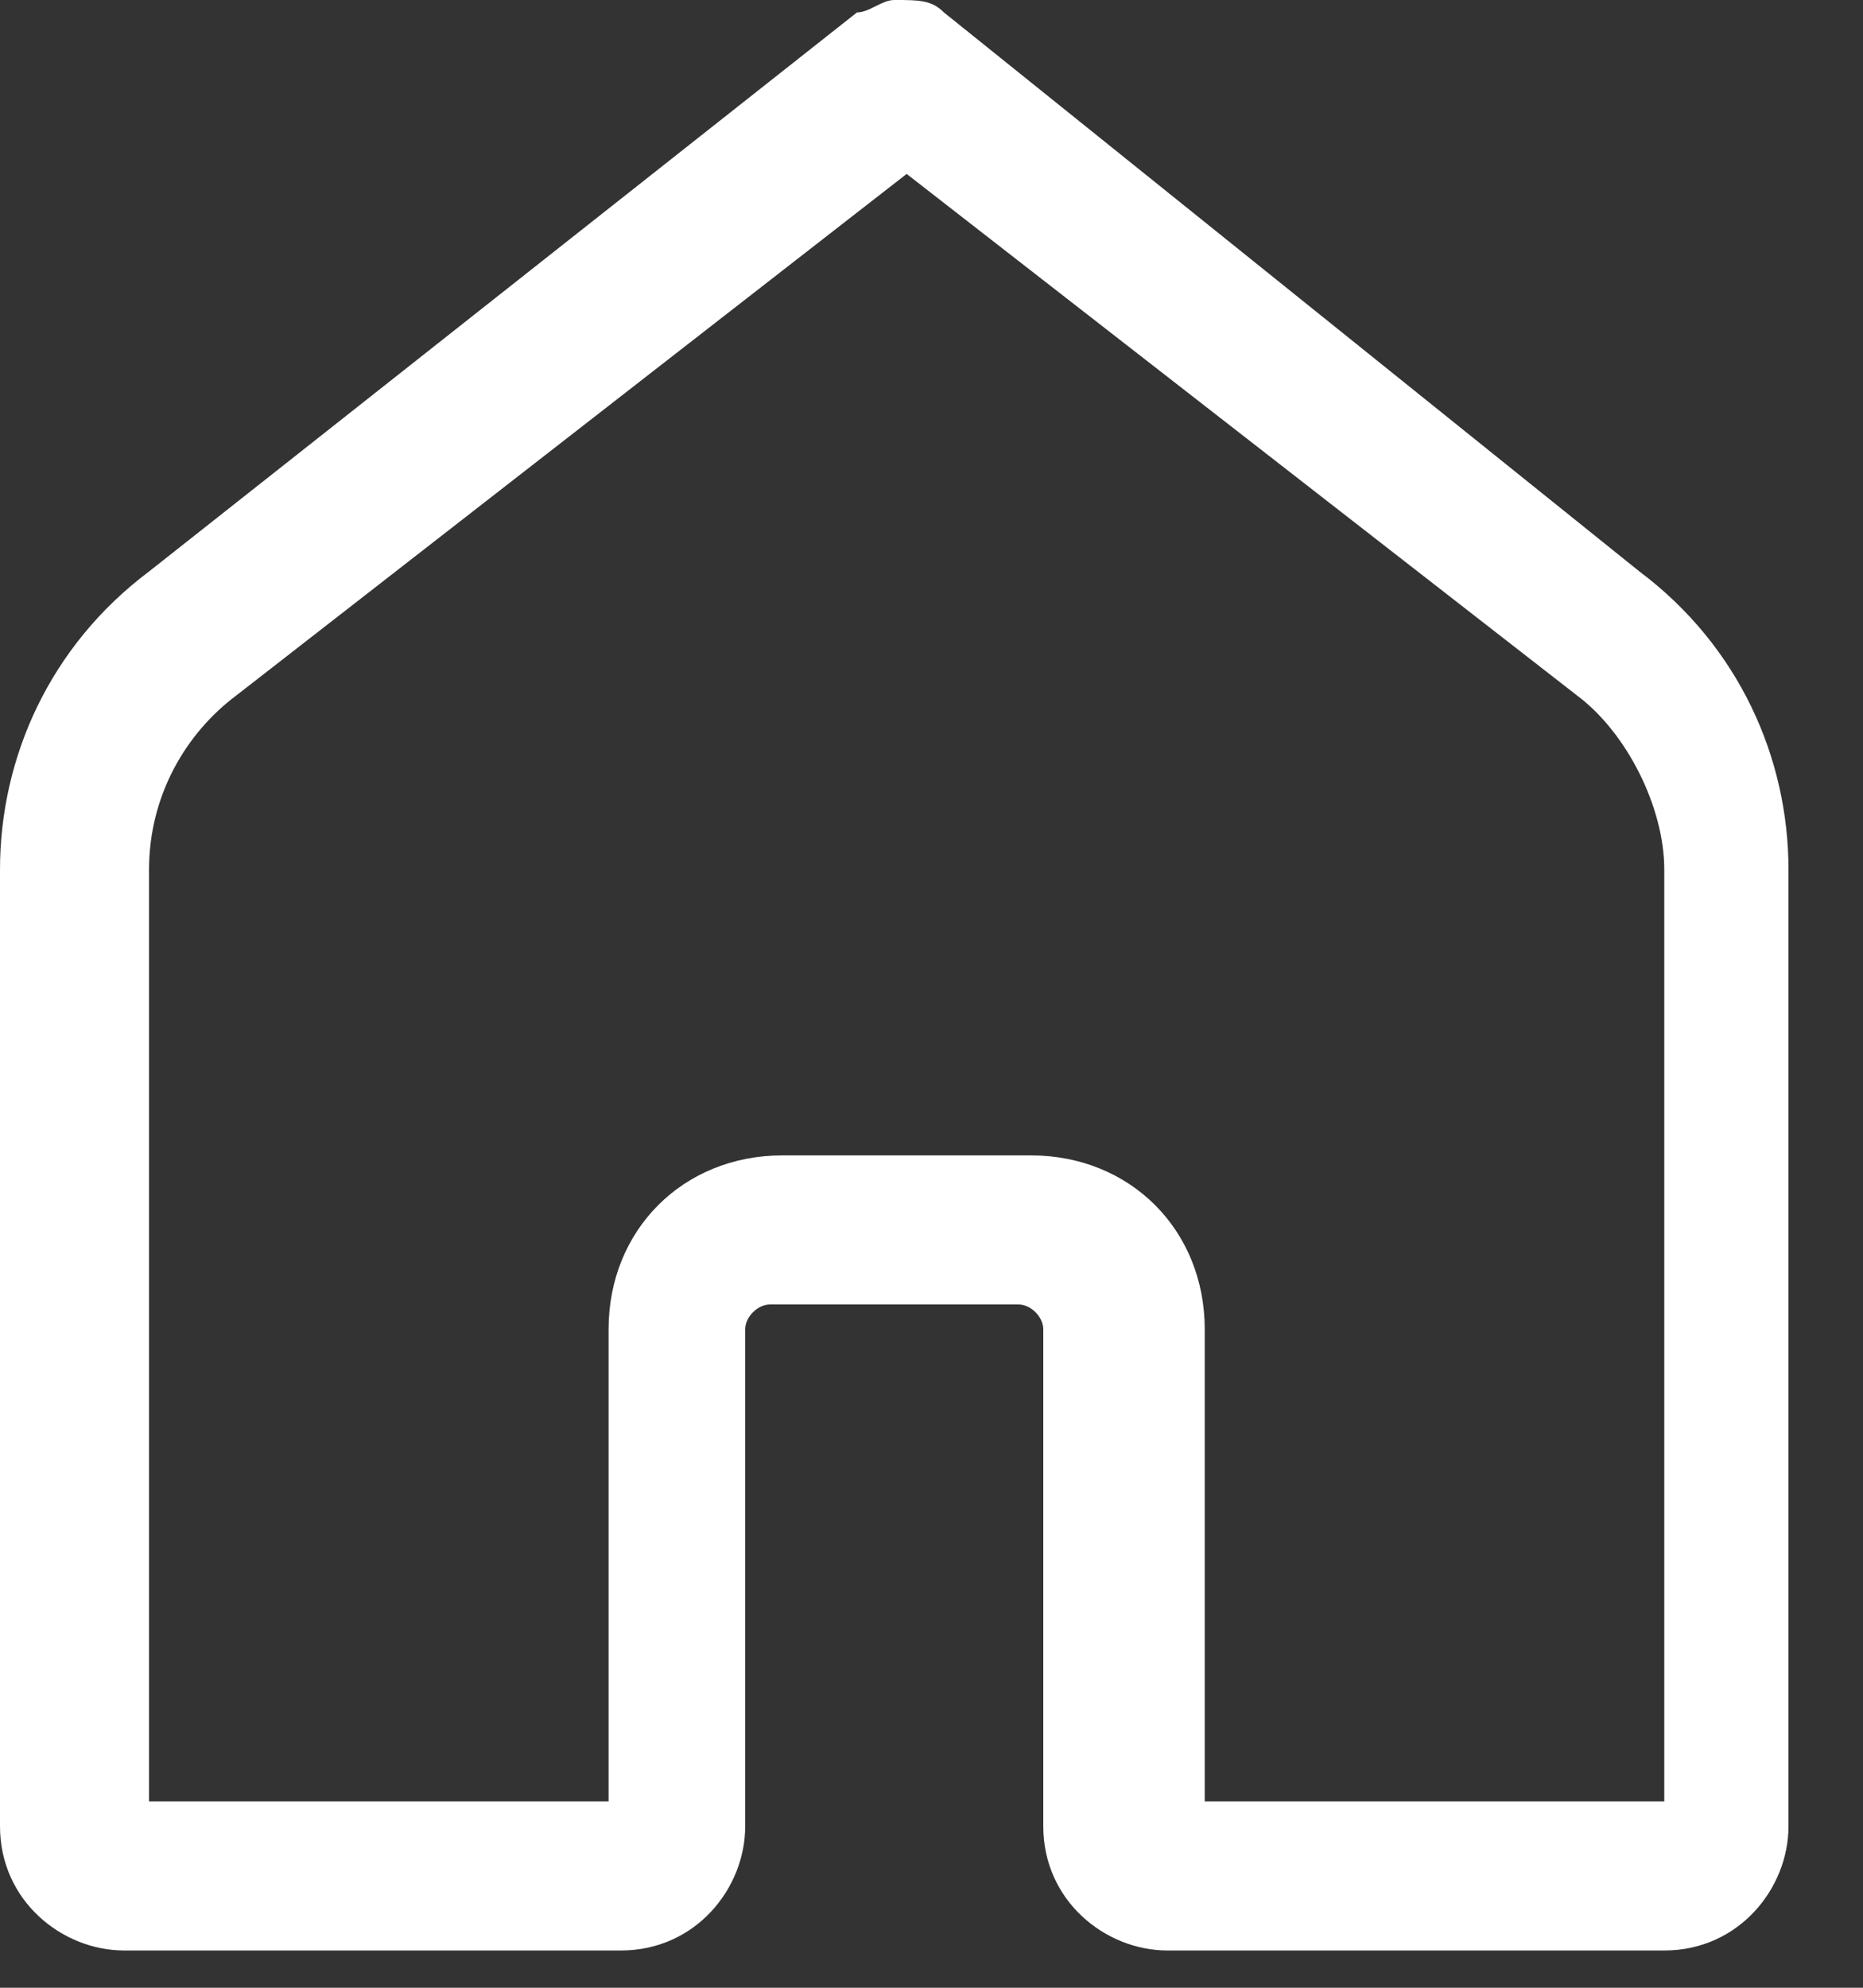 <?xml version="1.0" encoding="utf-8"?>
<!-- Generator: Adobe Illustrator 23.0.6, SVG Export Plug-In . SVG Version: 6.00 Build 0)  -->
<svg version="1.1" id="Layer_1" xmlns="http://www.w3.org/2000/svg" xmlns:xlink="http://www.w3.org/1999/xlink" x="0px" y="0px"
	 width="15px" height="16px" viewBox="0 0 15 16" style="enable-background:new 0 0 15 16;" xml:space="preserve">
<rect x="0" y="0" width="15" height="16" fill="#333333" stroke="none"/>
<style type="text/css">
	.st0{fill:#FFFFFF;}
</style>
<path class="st0" d="M7.2,0C7.1,0,7,0.1,6.9,0.1L1.2,4.6C0.4,5.2,0,6.1,0,7v7.7c0,0.6,0.5,1,1,1h4c0.6,0,1-0.5,1-1v-4
	c0-0.1,0.1-0.2,0.2-0.2h2c0.1,0,0.2,0.1,0.2,0.2v4c0,0.6,0.5,1,1,1h4c0.6,0,1-0.5,1-1V7c0-0.9-0.4-1.8-1.2-2.4L7.6,0.1
	C7.5,0,7.4,0,7.2,0z M7.3,1.4l5.4,4.2c0.4,0.3,0.7,0.9,0.7,1.4v7.5H9.7v-3.8c0-0.8-0.6-1.4-1.4-1.4h-2c-0.8,0-1.4,0.6-1.4,1.4v3.8
	H1.2V7c0-0.6,0.3-1.1,0.7-1.4L7.3,1.4z"/>
</svg>

